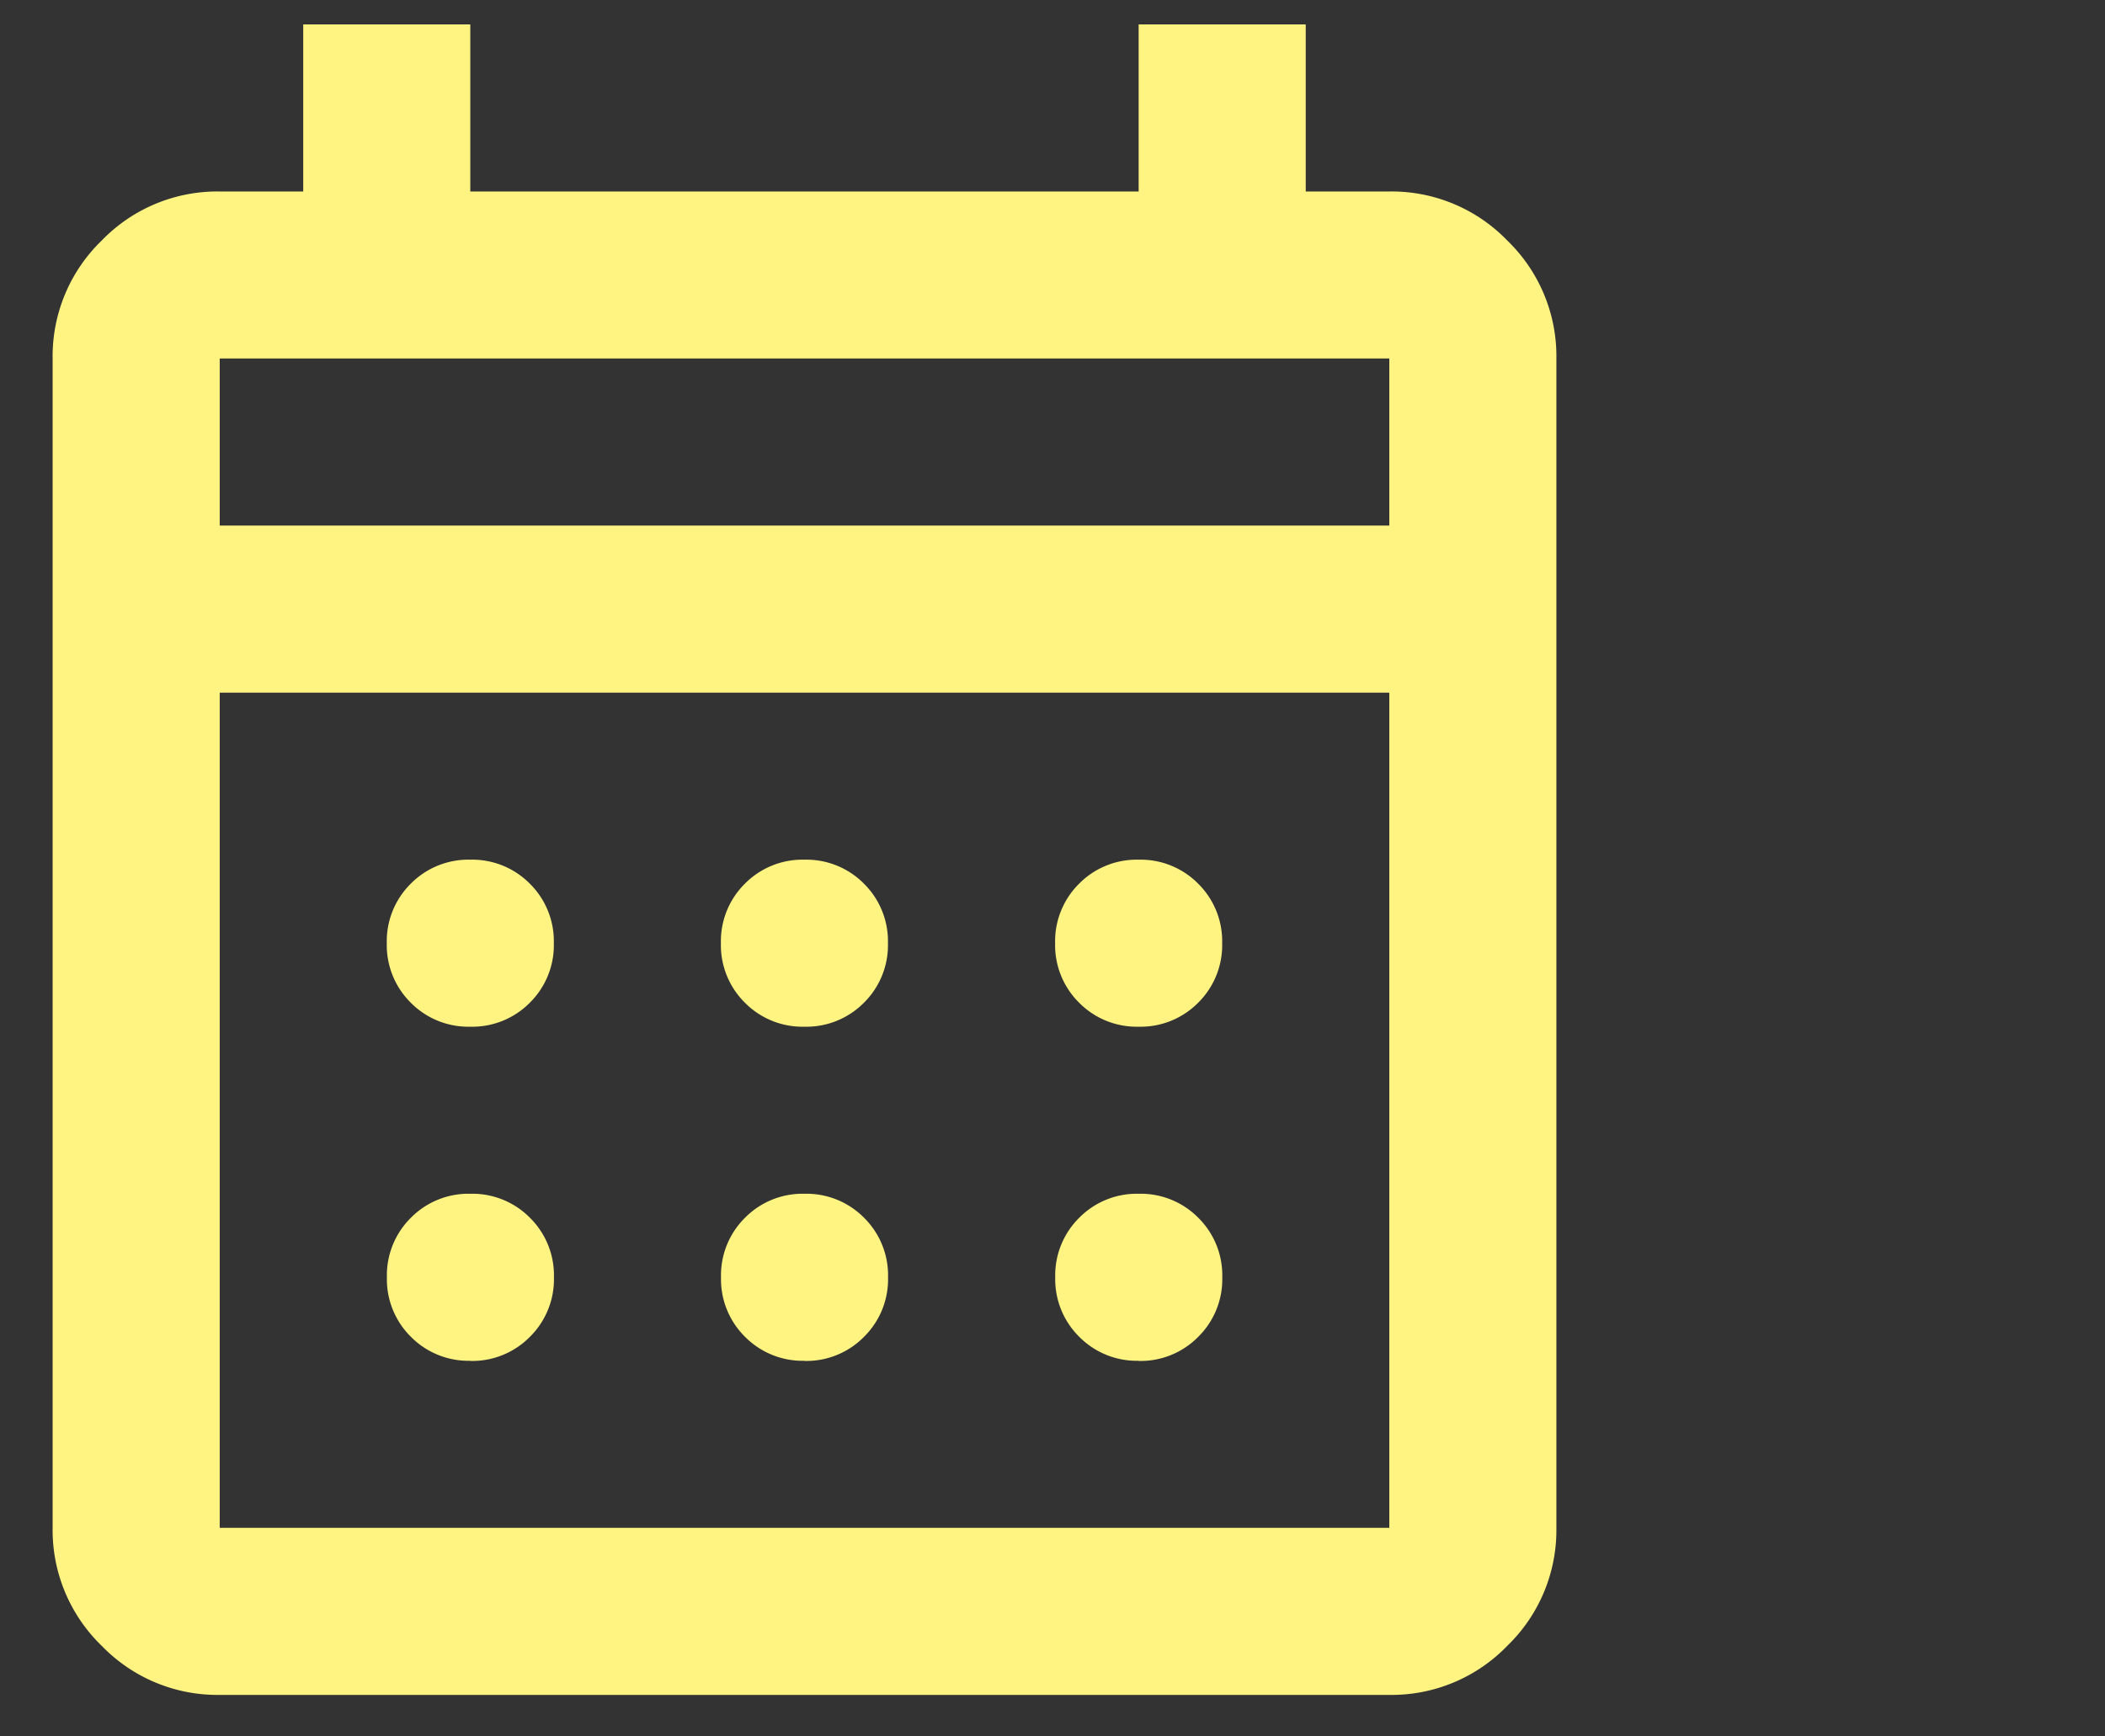 <svg xmlns="http://www.w3.org/2000/svg" width="40" height="33" viewBox="0 0 40 33">
  <rect x="0" y="0" width="40" height="33" fill="#333333" stroke="none"/>
  <g id="Ikon-Kalender" transform="translate(-307 -607)">
    <rect id="Rectangle_552" data-name="Rectangle 552" width="40" height="33" transform="translate(307 607)" fill="none"/>
    <path id="calendar_month_24dp_5F6368_FILL0_wght400_GRAD0_opsz24_2_" data-name="calendar_month_24dp_5F6368_FILL0_wght400_GRAD0_opsz24 (2)" d="M123.175-848.253a3.057,3.057,0,0,1-2.242-.933,3.057,3.057,0,0,1-.933-2.242v-22.223a3.057,3.057,0,0,1,.933-2.242,3.057,3.057,0,0,1,2.242-.932h1.587V-880h3.175v3.175h12.7V-880h3.175v3.175H145.4a3.057,3.057,0,0,1,2.242.932,3.057,3.057,0,0,1,.933,2.242v22.223a3.057,3.057,0,0,1-.933,2.242,3.057,3.057,0,0,1-2.242.933Zm0-3.175H145.4V-867.3H123.175Zm0-19.048H145.4v-3.175H123.175Zm0,0v0Zm11.111,9.524a1.536,1.536,0,0,1-1.131-.456,1.536,1.536,0,0,1-.456-1.131,1.536,1.536,0,0,1,.456-1.131,1.536,1.536,0,0,1,1.131-.456,1.536,1.536,0,0,1,1.131.456,1.536,1.536,0,0,1,.456,1.131,1.536,1.536,0,0,1-.456,1.131A1.536,1.536,0,0,1,134.286-860.952Zm-6.349,0a1.536,1.536,0,0,1-1.131-.456,1.536,1.536,0,0,1-.456-1.131,1.536,1.536,0,0,1,.456-1.131,1.536,1.536,0,0,1,1.131-.456,1.536,1.536,0,0,1,1.131.456,1.536,1.536,0,0,1,.456,1.131,1.536,1.536,0,0,1-.456,1.131A1.536,1.536,0,0,1,127.937-860.952Zm12.7,0a1.536,1.536,0,0,1-1.131-.456,1.536,1.536,0,0,1-.456-1.131,1.536,1.536,0,0,1,.456-1.131,1.536,1.536,0,0,1,1.131-.456,1.536,1.536,0,0,1,1.131.456,1.536,1.536,0,0,1,.456,1.131,1.536,1.536,0,0,1-.456,1.131A1.536,1.536,0,0,1,140.635-860.952Zm-6.349,6.349a1.536,1.536,0,0,1-1.131-.456,1.536,1.536,0,0,1-.456-1.131,1.536,1.536,0,0,1,.456-1.131,1.536,1.536,0,0,1,1.131-.456,1.536,1.536,0,0,1,1.131.456,1.536,1.536,0,0,1,.456,1.131,1.536,1.536,0,0,1-.456,1.131A1.536,1.536,0,0,1,134.286-854.6Zm-6.349,0a1.536,1.536,0,0,1-1.131-.456,1.536,1.536,0,0,1-.456-1.131,1.536,1.536,0,0,1,.456-1.131,1.536,1.536,0,0,1,1.131-.456,1.536,1.536,0,0,1,1.131.456,1.536,1.536,0,0,1,.456,1.131,1.536,1.536,0,0,1-.456,1.131A1.536,1.536,0,0,1,127.937-854.6Zm12.7,0a1.536,1.536,0,0,1-1.131-.456,1.536,1.536,0,0,1-.456-1.131,1.536,1.536,0,0,1,.456-1.131,1.536,1.536,0,0,1,1.131-.456,1.536,1.536,0,0,1,1.131.456,1.536,1.536,0,0,1,.456,1.131,1.536,1.536,0,0,1-.456,1.131A1.536,1.536,0,0,1,140.635-854.6Z" transform="translate(188 1487.464)" fill="#fff482"/>
  </g>
</svg>
